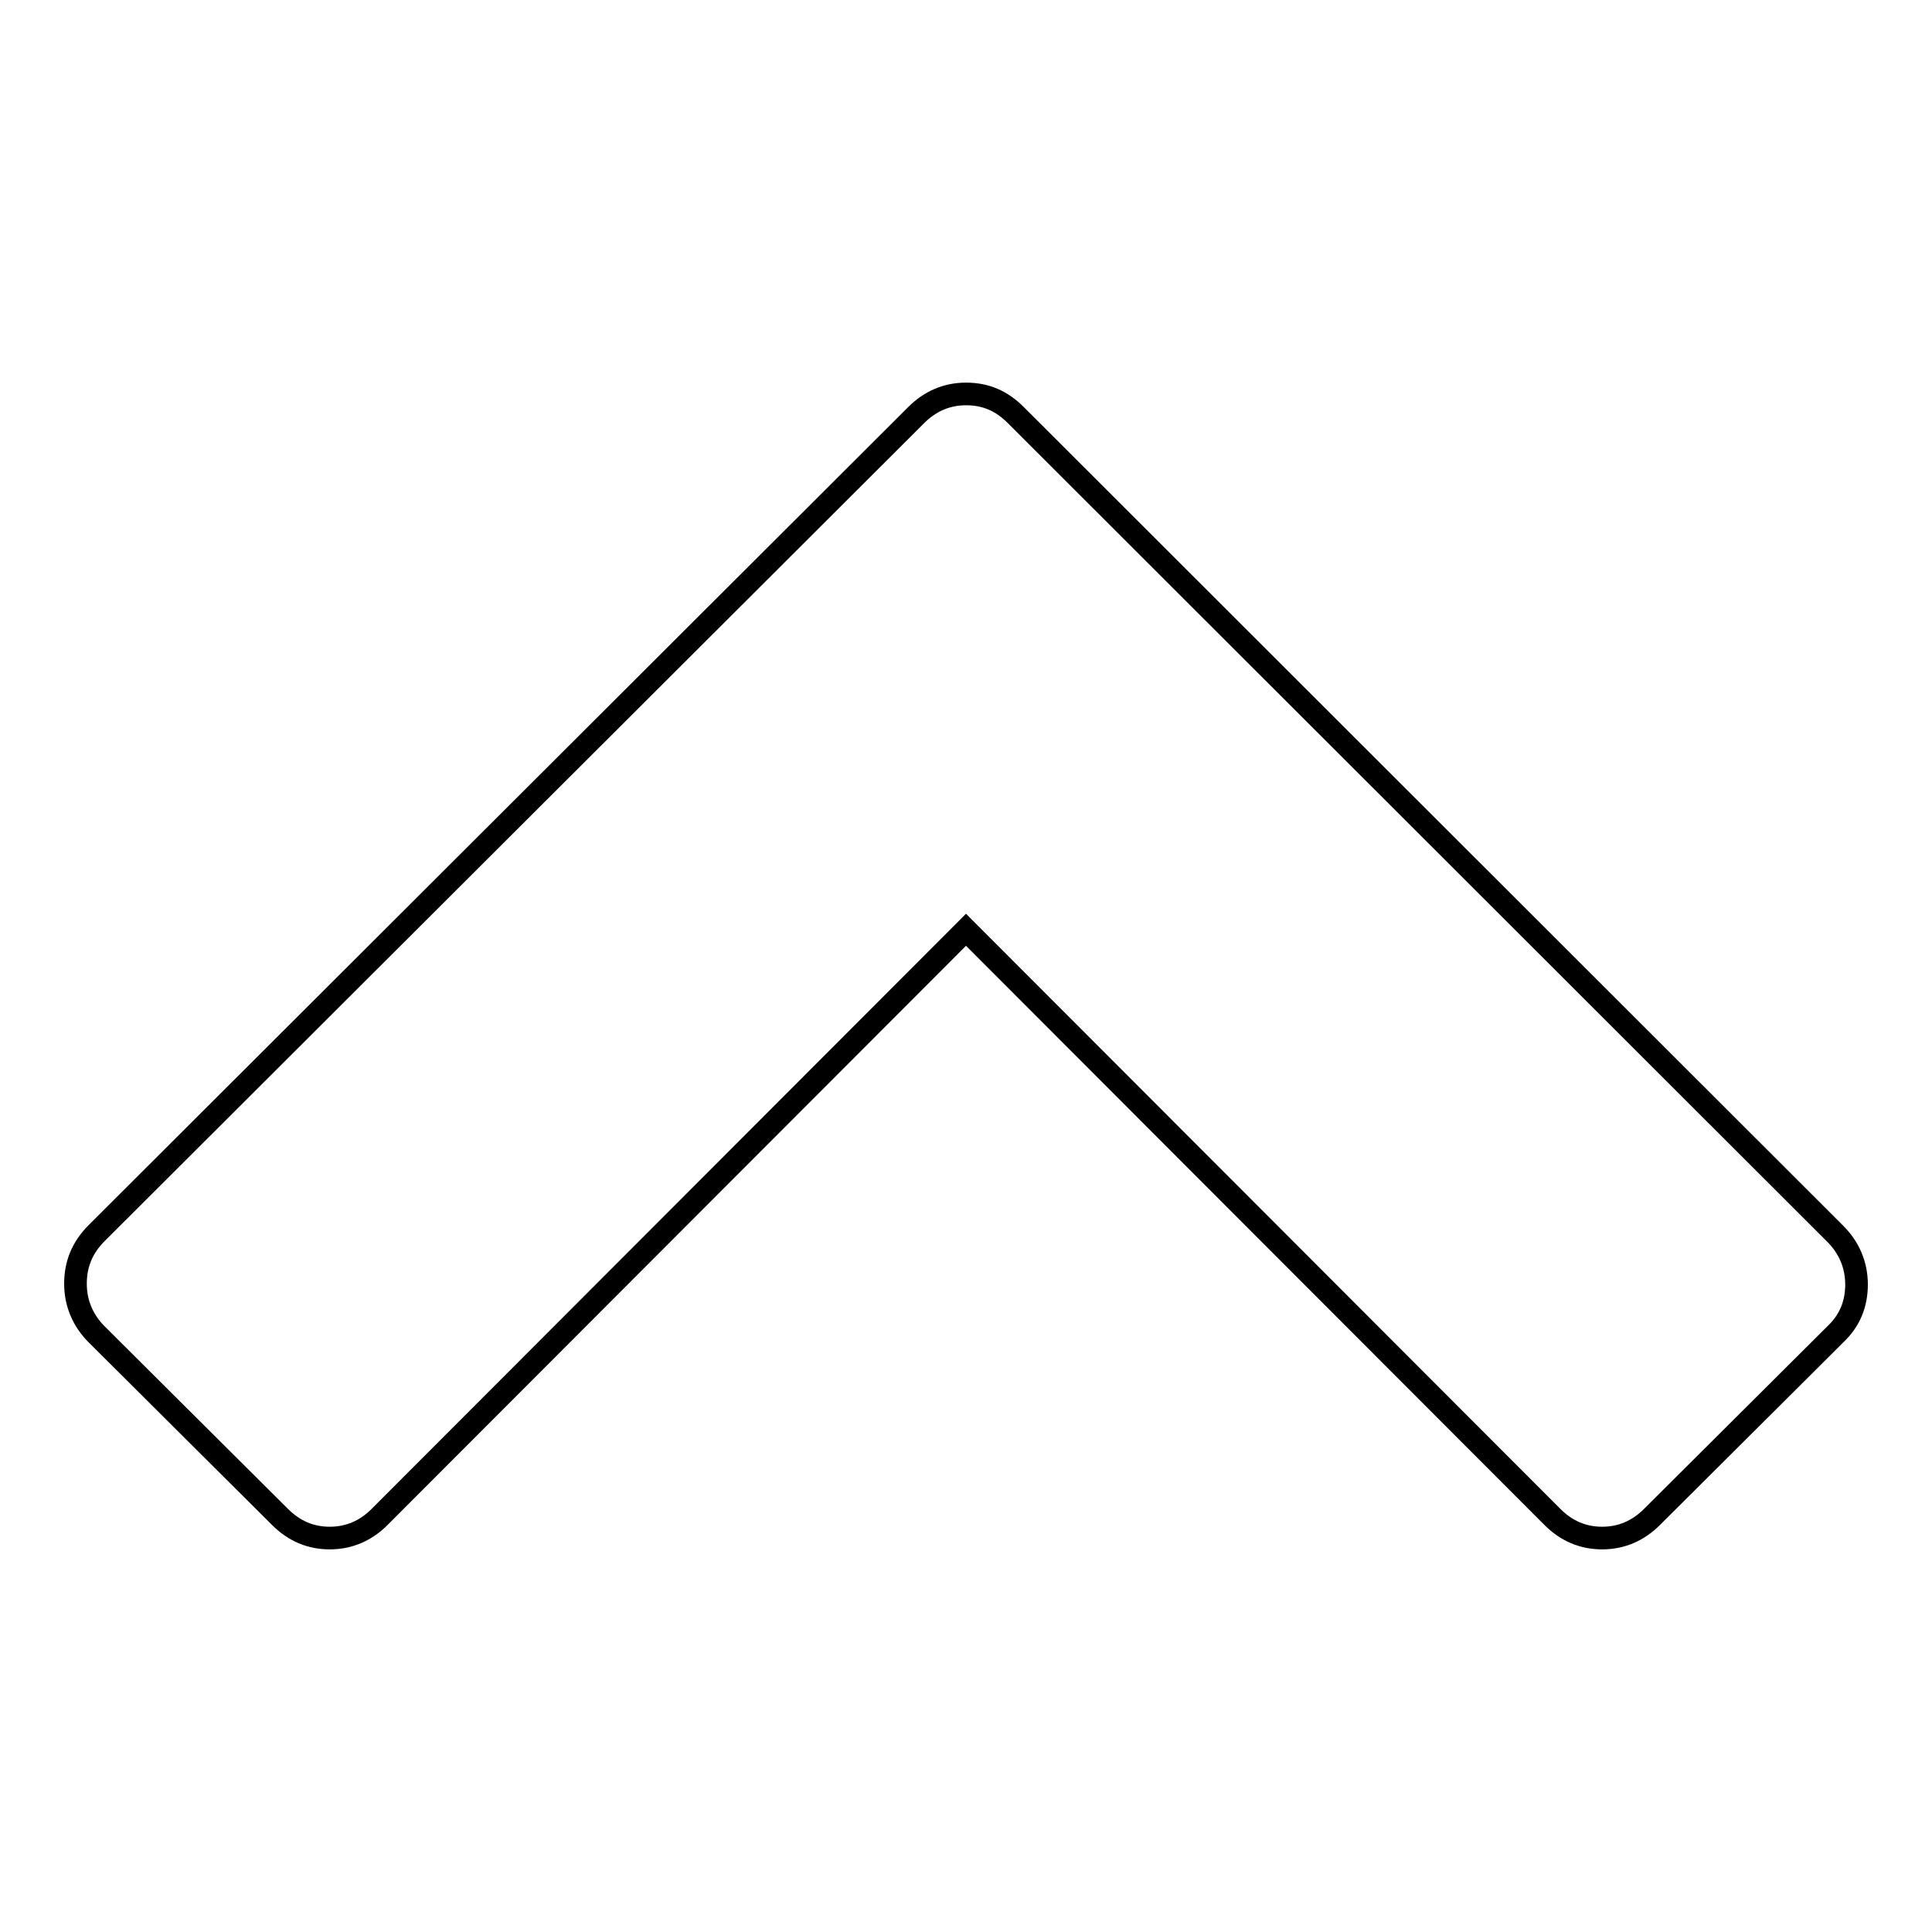 <?xml version="1.0" encoding="utf-8"?>
<!-- Svg Vector Icons : http://www.onlinewebfonts.com/icon -->
<!DOCTYPE svg PUBLIC "-//W3C//DTD SVG 1.1//EN" "http://www.w3.org/Graphics/SVG/1.1/DTD/svg11.dtd">
<svg version="1.1" xmlns="http://www.w3.org/2000/svg" xmlns:xlink="http://www.w3.org/1999/xlink" x="0px" y="0px" viewBox="0 0 256 256" enable-background="new 0 0 256 256" xml:space="preserve">
<g> <path stroke-width="3" fill-opacity="0" stroke="#000000"  d="M243.2,176.8L218.9,201c-1.8,1.8-4,2.8-6.6,2.8c-2.5,0-4.7-0.9-6.6-2.8L128,123.2L50.3,201 c-1.8,1.8-4,2.8-6.6,2.8c-2.5,0-4.7-0.9-6.6-2.8l-24.3-24.2c-1.8-1.8-2.8-4.1-2.8-6.7s0.9-4.8,2.8-6.7L121.4,55 c1.8-1.8,4-2.8,6.6-2.8s4.7,0.9,6.6,2.8l108.6,108.5c1.8,1.8,2.8,4.1,2.8,6.7S245.1,175,243.2,176.8z"/></g>
</svg>